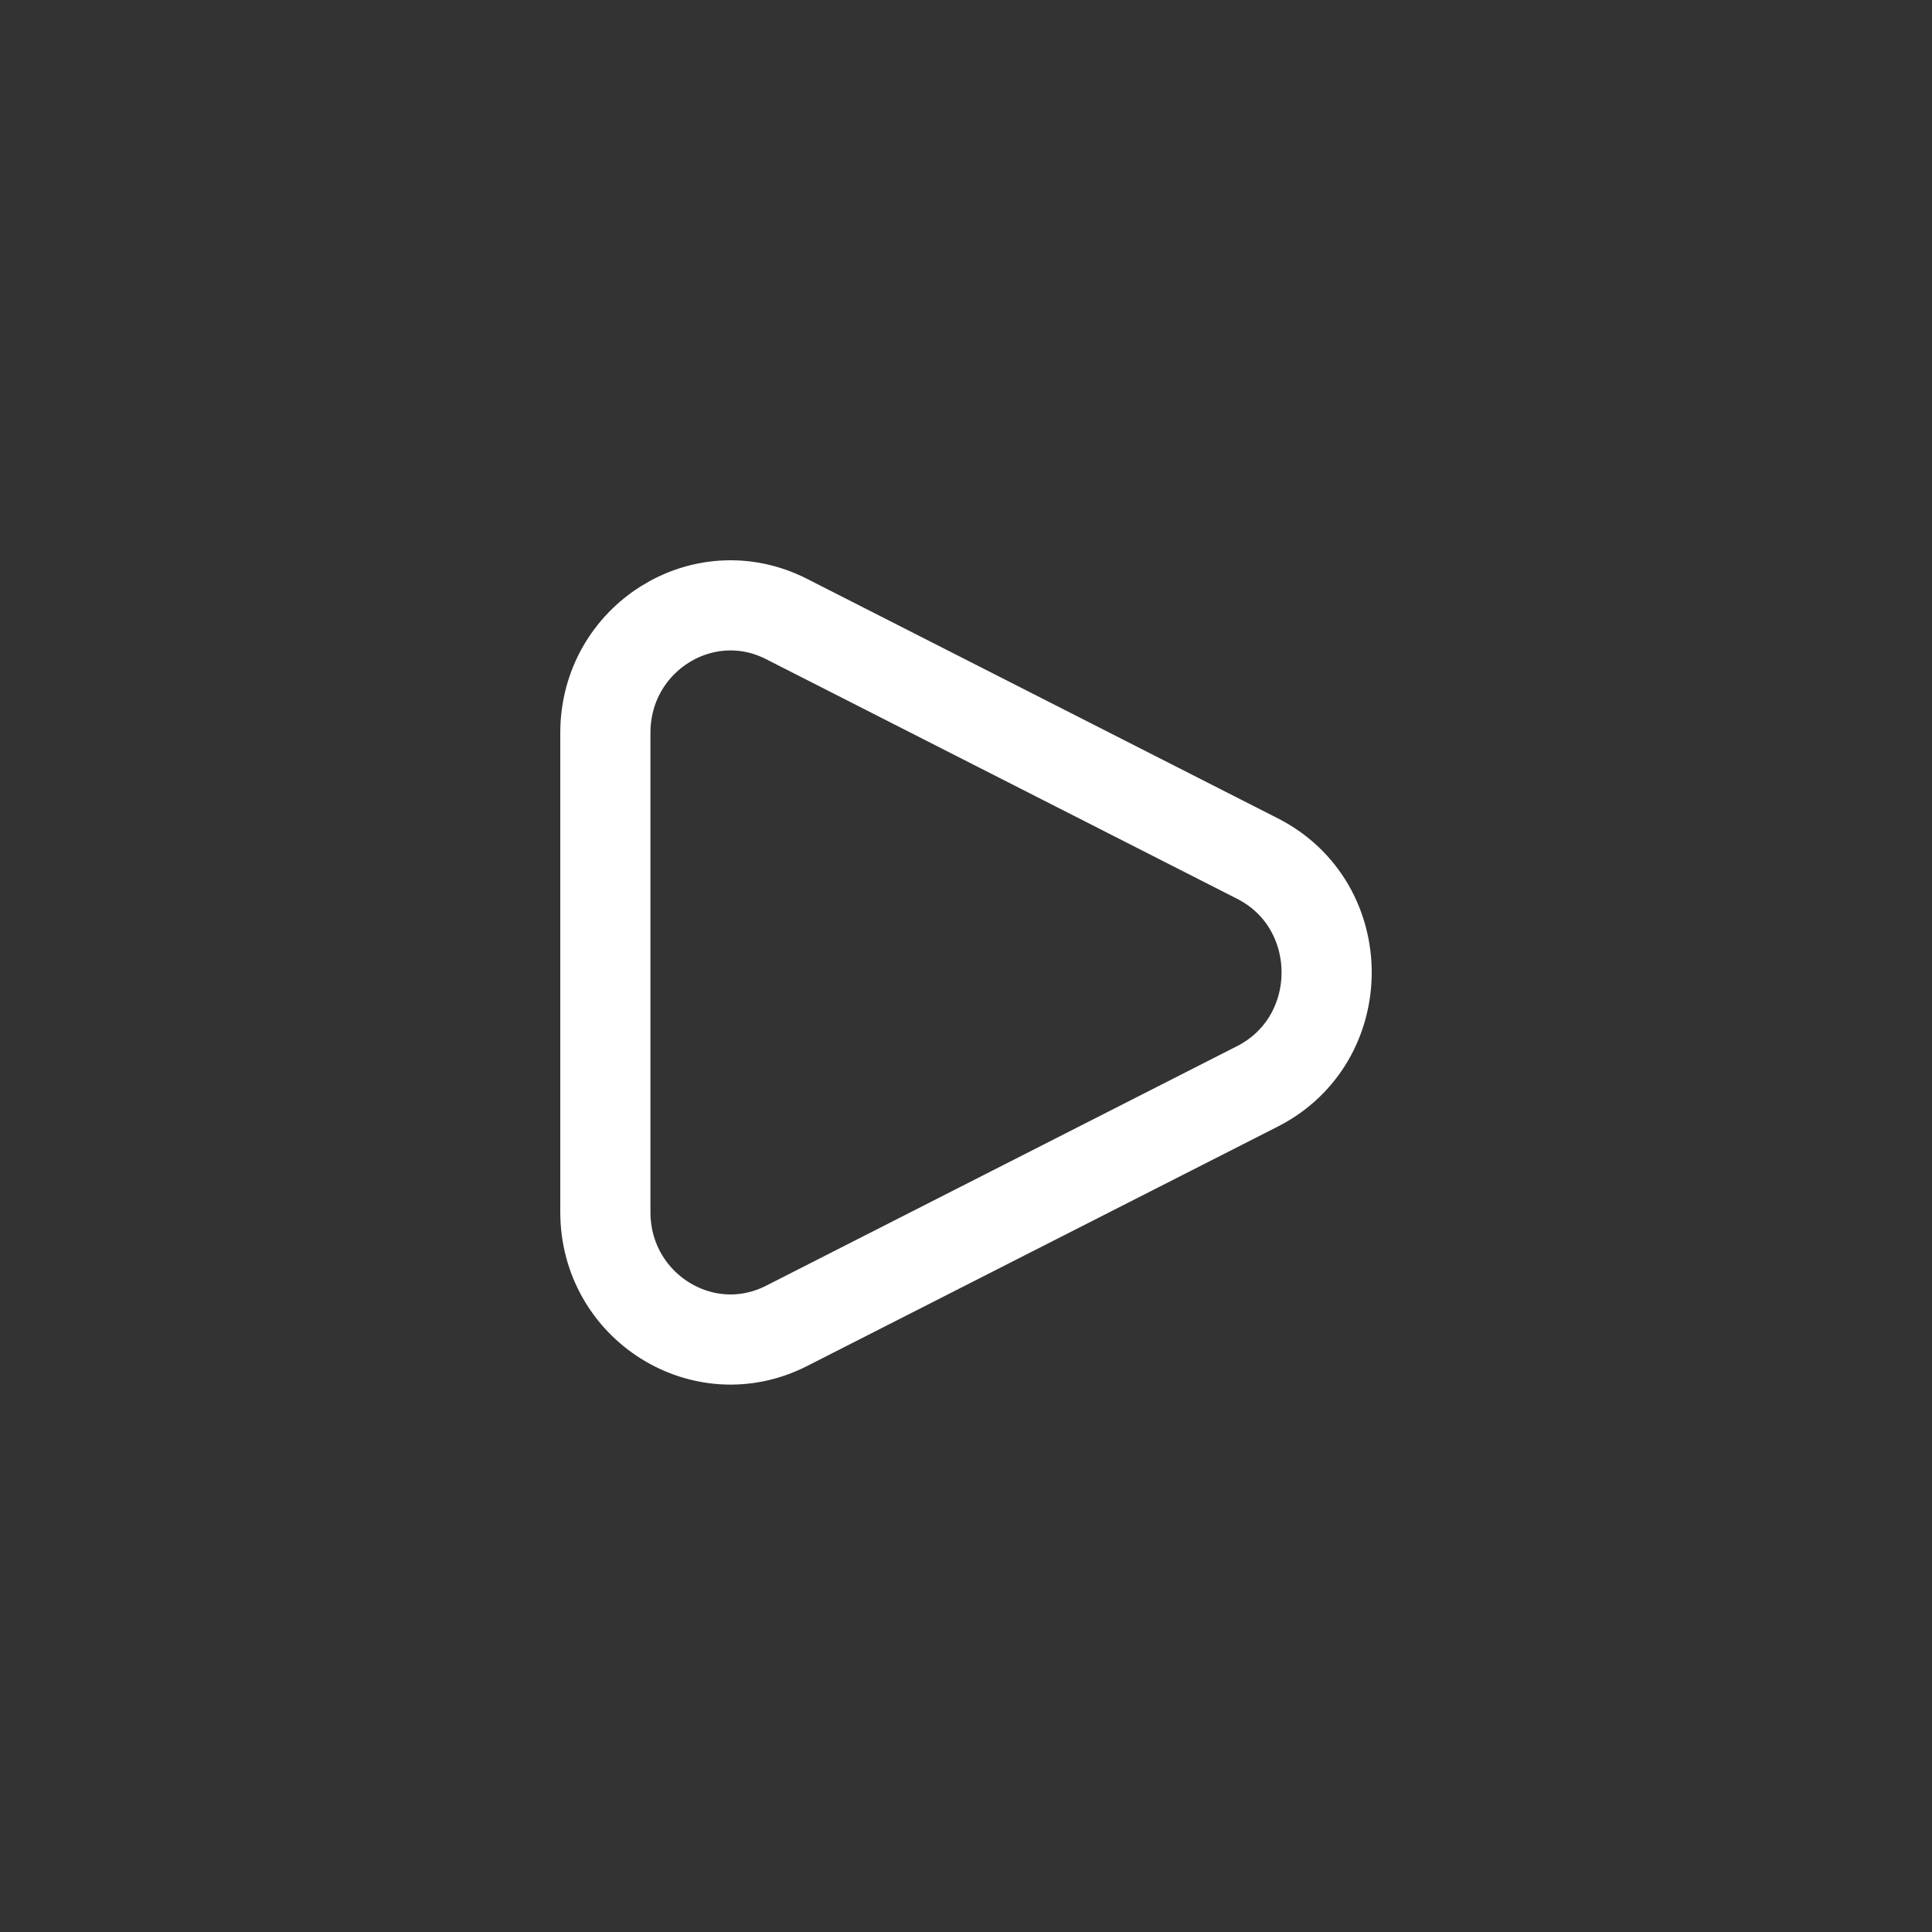 <?xml version="1.0" encoding="UTF-8"?> <svg xmlns="http://www.w3.org/2000/svg" width="150" height="150" viewBox="0 0 150 150" fill="none"><rect x="0" y="0" width="150" height="150" fill="#333333" stroke="none"/> <path d="M47 94.103V56.898C47 49.549 54.601 44.77 61.061 48.056L97.631 66.659C104.792 70.302 104.788 80.701 97.627 84.344L61.063 102.944C54.603 106.23 47 101.451 47 94.103Z" stroke="white" stroke-width="7"></path> </svg> 